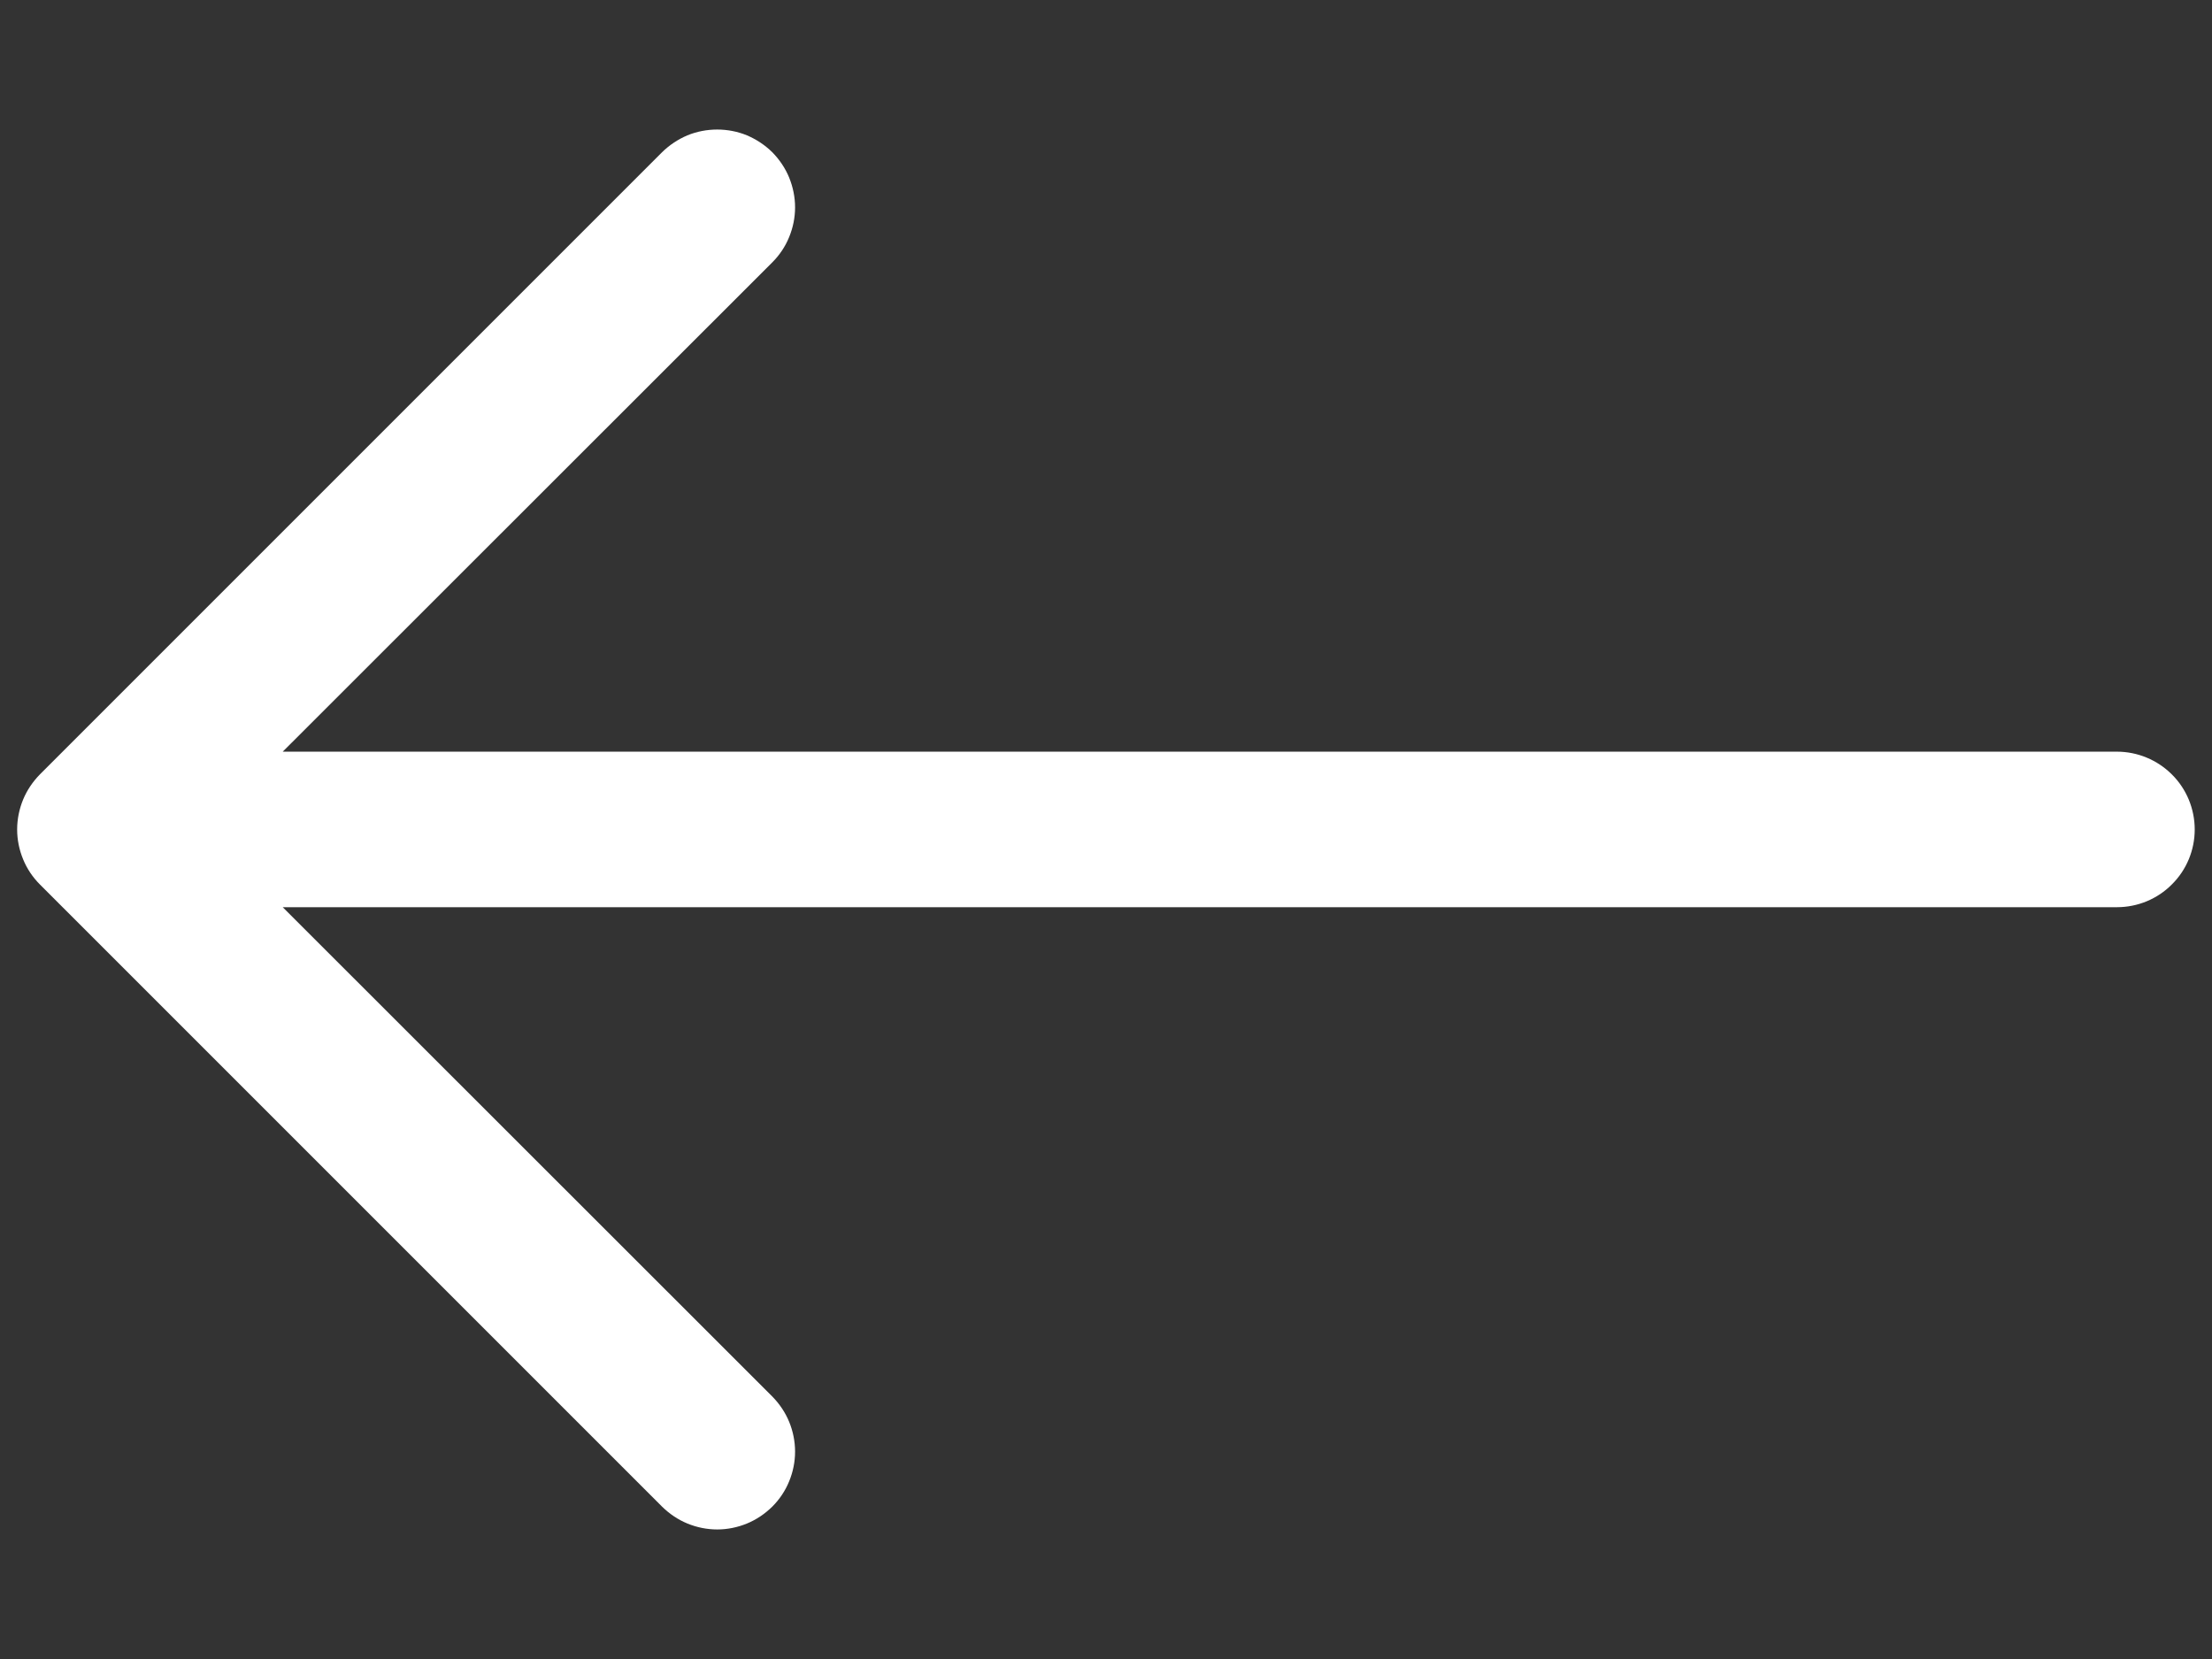 <svg width="16" height="12" viewBox="0 0 16 12" fill="none" xmlns="http://www.w3.org/2000/svg">
<rect x="0" y="0" width="16" height="12" fill="#333333" stroke="none"/>
<path fill-rule="evenodd" clip-rule="evenodd" d="M15.875 6C15.875 5.851 15.816 5.707 15.71 5.602C15.605 5.497 15.462 5.437 15.312 5.437H2.045L5.586 1.898C5.638 1.846 5.68 1.784 5.708 1.715C5.736 1.647 5.751 1.574 5.751 1.5C5.751 1.426 5.736 1.353 5.708 1.284C5.68 1.216 5.638 1.154 5.586 1.101C5.533 1.049 5.471 1.008 5.403 0.979C5.335 0.951 5.261 0.937 5.188 0.937C5.114 0.937 5.04 0.951 4.972 0.979C4.904 1.008 4.842 1.049 4.789 1.101L0.289 5.601C0.237 5.654 0.195 5.716 0.167 5.784C0.139 5.852 0.124 5.926 0.124 6C0.124 6.074 0.139 6.147 0.167 6.215C0.195 6.284 0.237 6.346 0.289 6.398L4.789 10.898C4.842 10.95 4.904 10.992 4.972 11.02C5.04 11.048 5.114 11.063 5.188 11.063C5.261 11.063 5.335 11.048 5.403 11.02C5.471 10.992 5.533 10.95 5.586 10.898C5.638 10.846 5.68 10.784 5.708 10.715C5.736 10.647 5.751 10.574 5.751 10.5C5.751 10.426 5.736 10.352 5.708 10.284C5.68 10.216 5.638 10.154 5.586 10.101L2.045 6.562H15.312C15.462 6.562 15.605 6.503 15.71 6.397C15.816 6.292 15.875 6.149 15.875 6Z" fill="white"/>
</svg>
